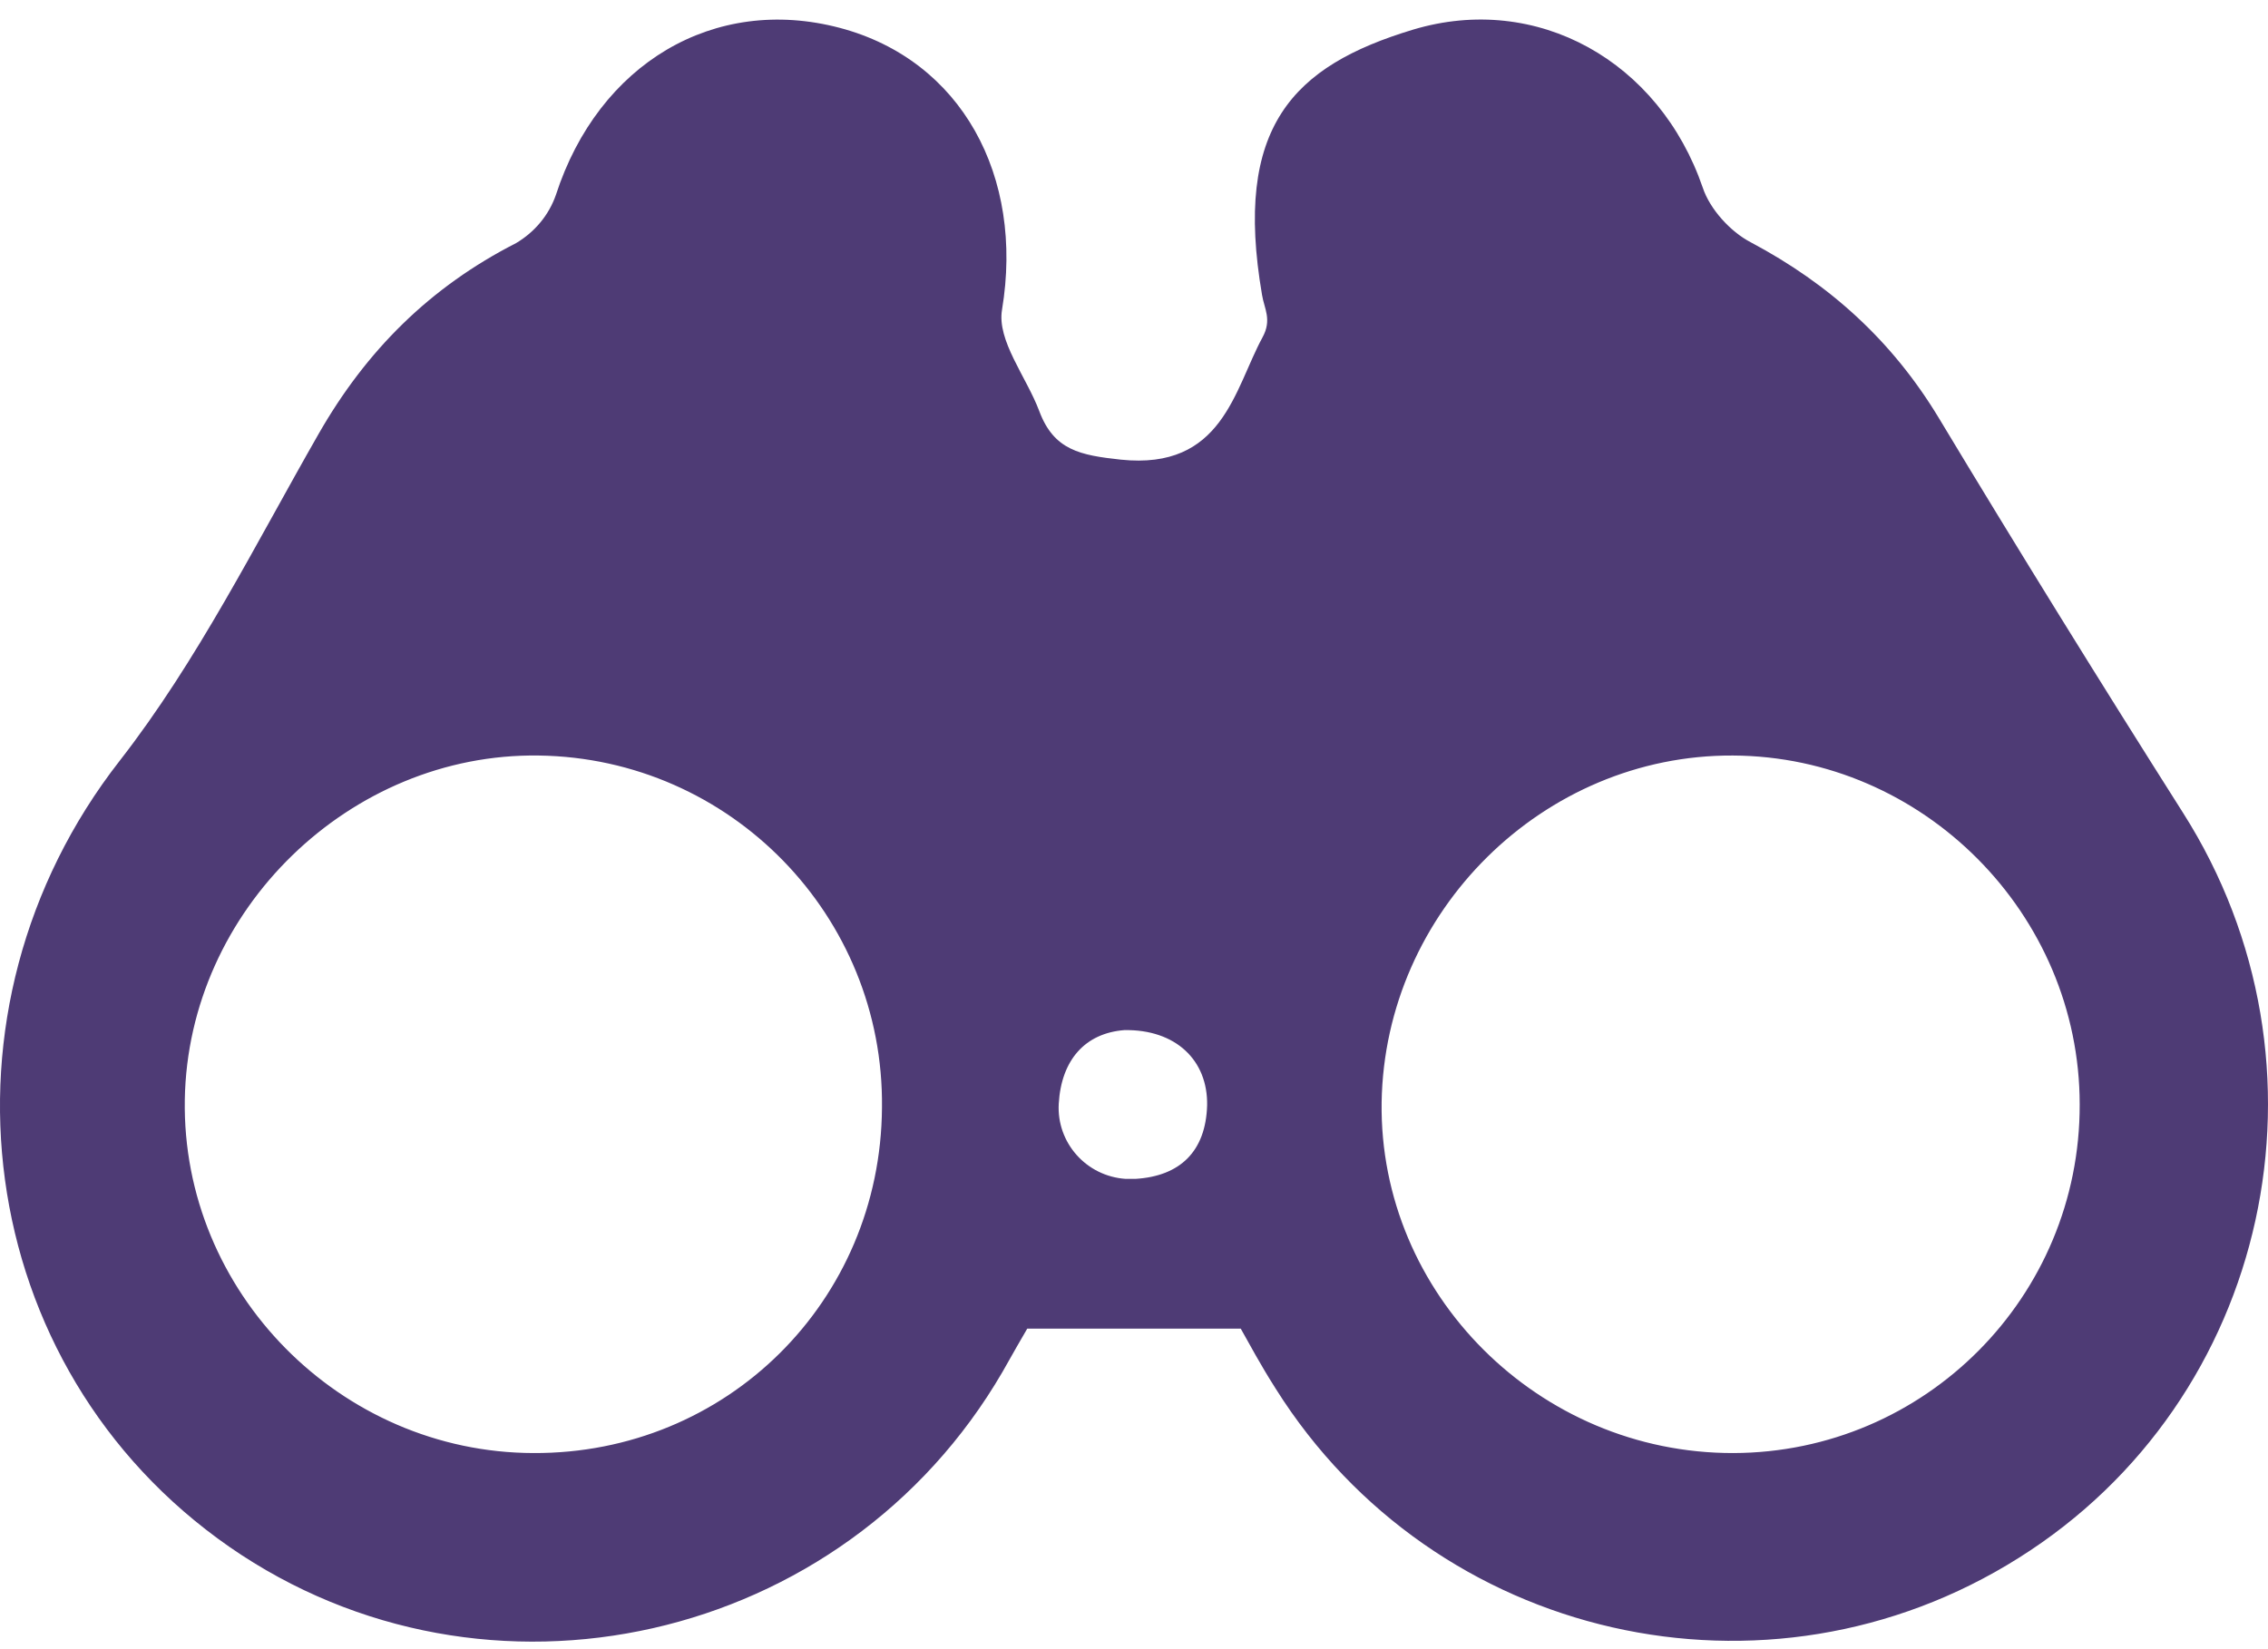 <svg width="33" height="24" viewBox="0 0 33 24" fill="none" xmlns="http://www.w3.org/2000/svg">
<path d="M18.053 19.335H14.947C14.883 19.444 14.734 19.702 14.586 19.966C12.285 23.923 7.078 25.103 3.339 22.512C-0.418 19.902 -1.082 14.688 1.741 11.072C2.875 9.616 3.713 7.927 4.635 6.316C5.331 5.098 6.259 4.176 7.509 3.538C7.78 3.377 7.986 3.132 8.089 2.835C8.708 0.928 10.39 -0.078 12.221 0.406C13.993 0.876 14.902 2.565 14.58 4.505C14.502 4.956 14.934 5.484 15.121 5.981C15.334 6.554 15.72 6.625 16.307 6.689C17.789 6.844 17.957 5.671 18.369 4.911C18.511 4.653 18.395 4.492 18.363 4.292C17.944 1.849 18.808 0.96 20.561 0.431C22.365 -0.11 24.144 0.889 24.776 2.732C24.879 3.042 25.175 3.37 25.472 3.525C26.625 4.137 27.534 4.962 28.211 6.084C29.371 8.011 30.557 9.925 31.762 11.826C34.095 15.493 33.038 20.372 29.371 22.673C25.71 24.98 20.87 23.878 18.563 20.211C18.556 20.198 18.55 20.192 18.543 20.179C18.35 19.876 18.176 19.554 18.053 19.335ZM12.833 16.119C12.865 13.328 10.629 11.033 7.838 10.995C5.093 10.956 2.734 13.244 2.689 16.003C2.643 18.8 4.951 21.139 7.761 21.146C10.571 21.159 12.814 18.941 12.833 16.119ZM30.26 16.073C30.26 13.296 27.979 11.008 25.214 10.995C22.455 10.982 20.148 13.263 20.103 16.041C20.064 18.832 22.391 21.152 25.22 21.146C28.011 21.139 30.267 18.87 30.26 16.073ZM16.358 14.991C15.791 15.036 15.443 15.422 15.405 16.061C15.372 16.628 15.804 17.117 16.378 17.156H16.52C17.17 17.117 17.544 16.757 17.564 16.086C17.576 15.429 17.106 14.978 16.358 14.991Z" fill="#4E3B75"/>
</svg>
